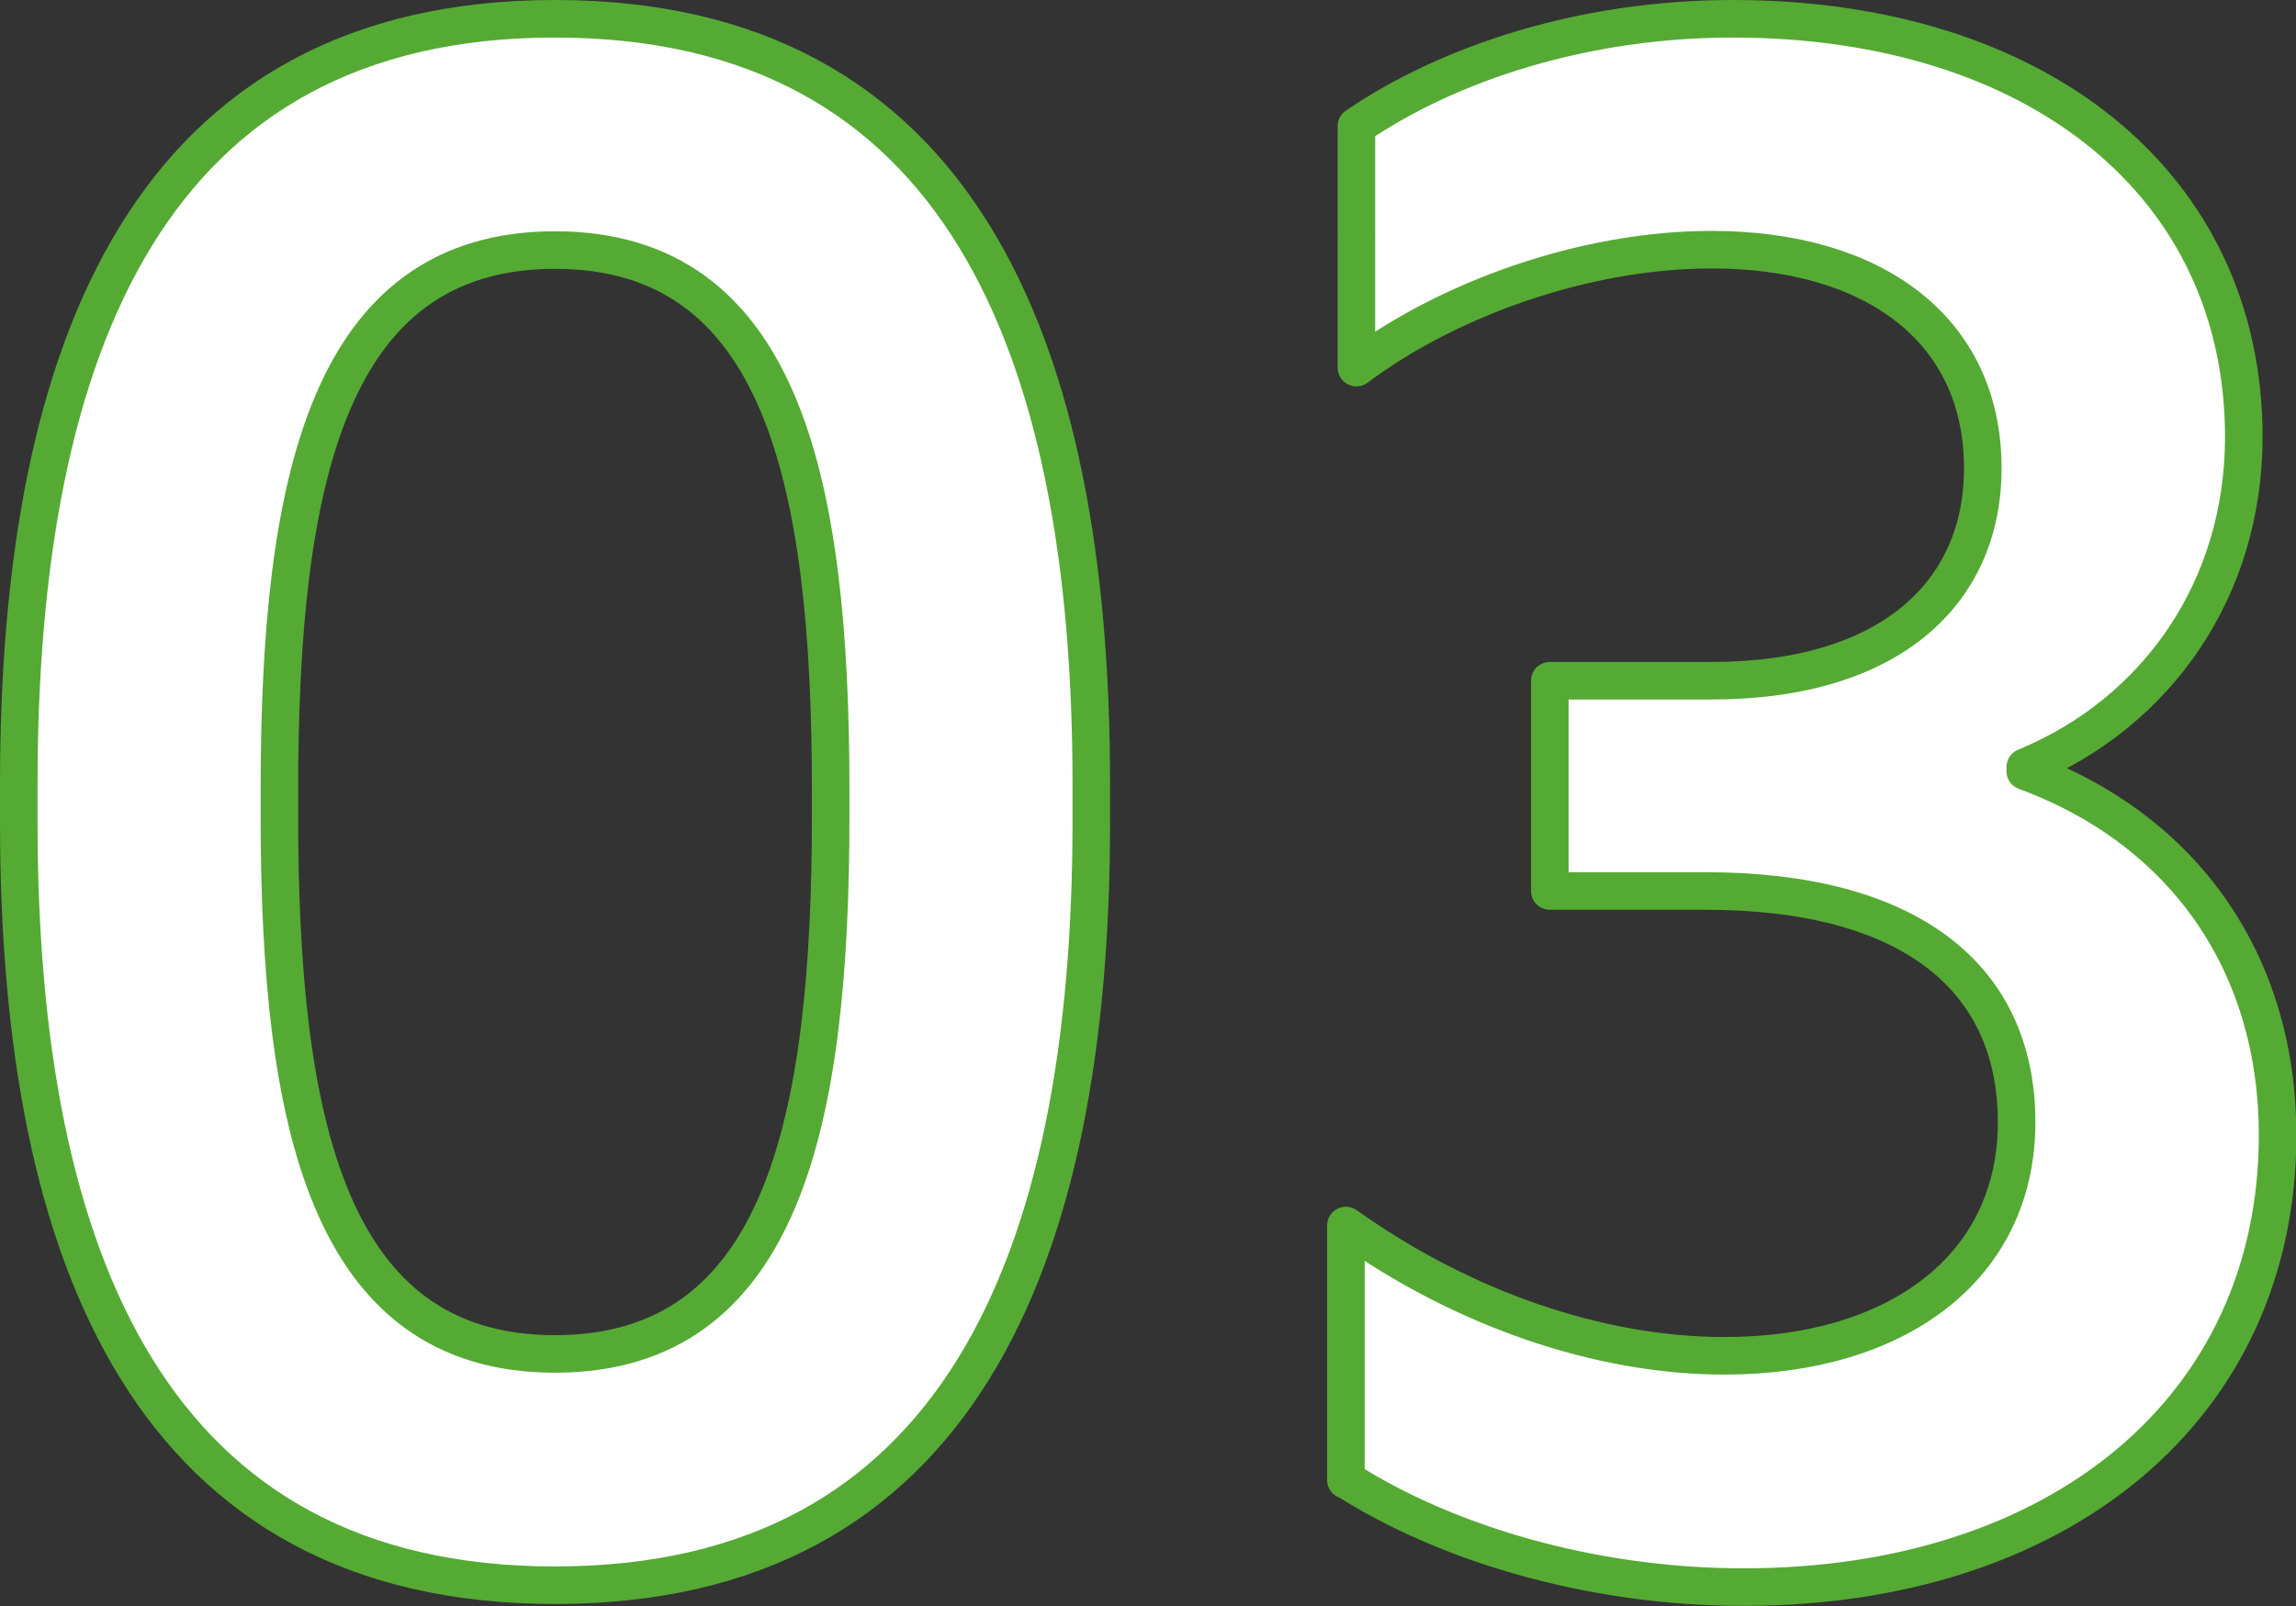 <svg xmlns="http://www.w3.org/2000/svg" viewBox="0 0 61.14 42.78"><rect x="0" y="0" width="61.14" height="42.78" fill="#333333" stroke="none"/><path d="M.5 21.89v-1.01C.5 9.18 4.03.5 14.78.5s14.28 8.68 14.28 20.38v1.01c0 11.71-3.58 20.33-14.28 20.33S.5 33.6.5 21.89Zm21.62-.17v-.67c0-8.23-1.29-14.39-7.34-14.39s-7.34 6.16-7.34 14.39v.67c0 8.18 1.29 14.34 7.34 14.34s7.34-6.16 7.34-14.34Zm13.72 17.7v-6.78c3.14 2.24 6.78 3.47 10.08 3.47 4.59 0 7.78-2.35 7.78-6.22s-2.86-6.16-8.29-6.16h-4.14v-5.6h4.31c4.76 0 7.22-2.35 7.22-5.66 0-3.7-2.91-5.82-7.22-5.82-3.42 0-7.06 1.34-9.46 3.14V3.36C38.58 1.68 42.17.5 46.14.5c8.12 0 13.61 4.42 13.61 11.14 0 4.03-2.3 7.34-5.82 8.79v.11c4.26 1.57 6.72 5.15 6.72 9.69 0 7.28-5.82 12.04-14.22 12.04-4.09 0-7.95-1.18-10.58-2.86Z" style="fill:#fff;stroke:#55aa34;stroke-linejoin:round"/></svg>